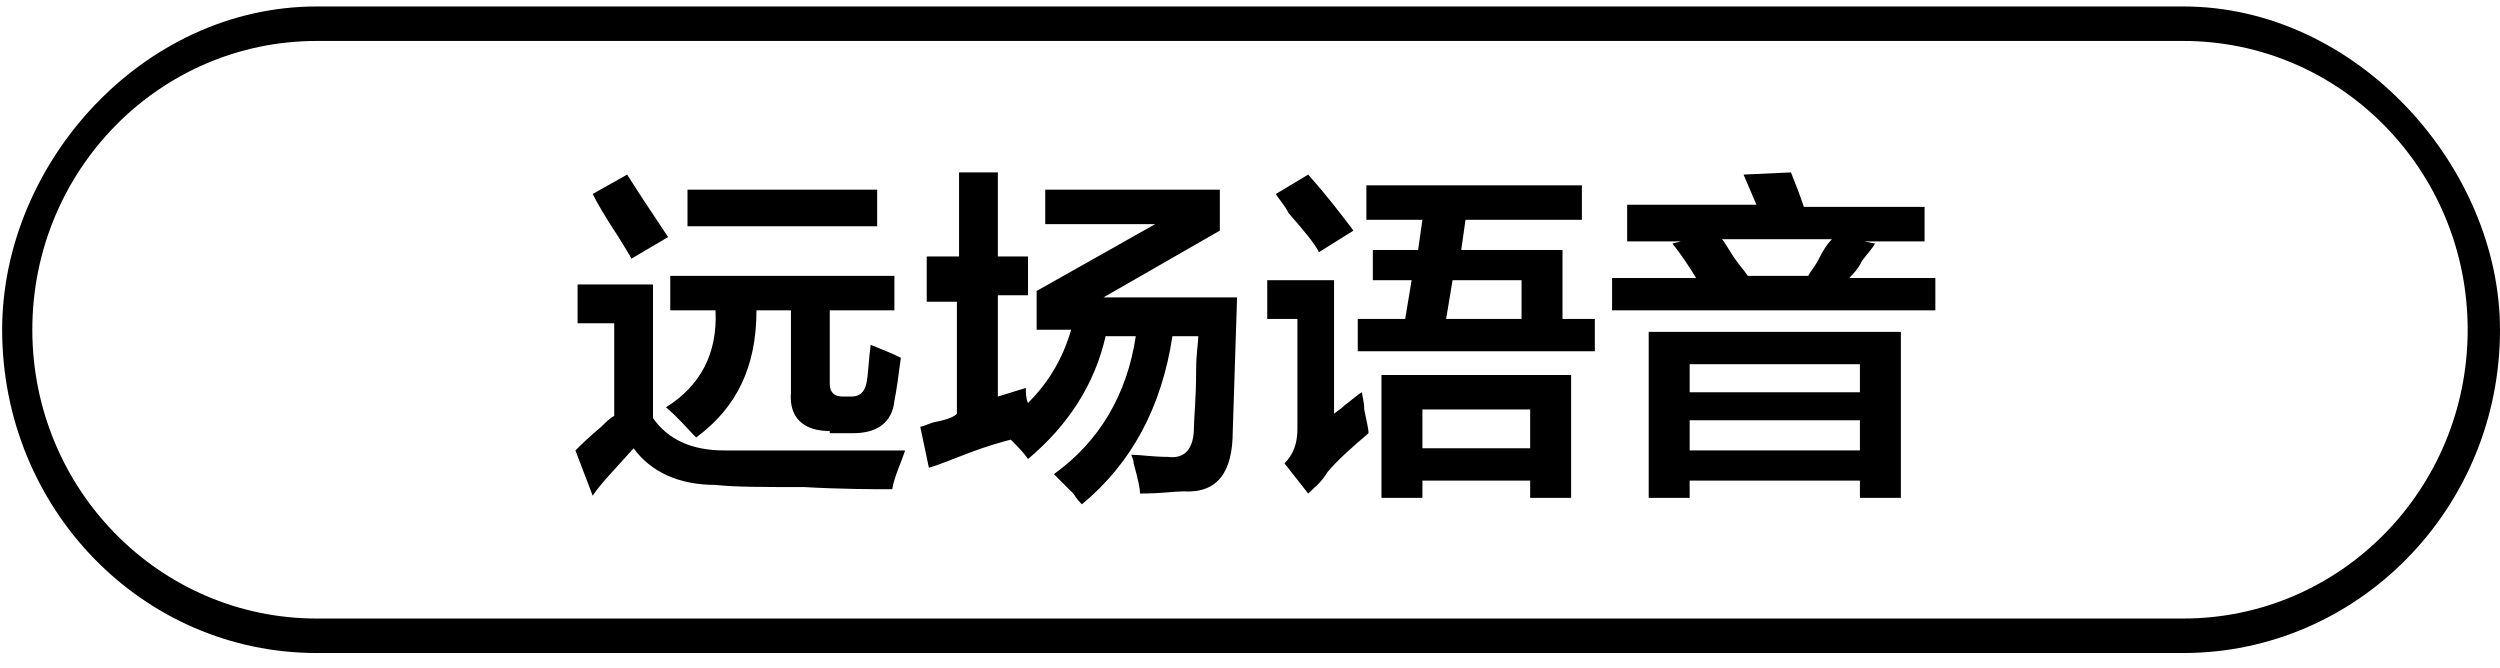 <?xml version="1.0" encoding="utf-8"?>
<!-- Generator: Adobe Illustrator 26.0.0, SVG Export Plug-In . SVG Version: 6.00 Build 0)  -->
<svg version="1.1" id="图层_1" xmlns="http://www.w3.org/2000/svg" xmlns:xlink="http://www.w3.org/1999/xlink" x="0px" y="0px"
	 width="116px" height="31px" viewBox="0 0 116 31" style="enable-background:new 0 0 116 31;" xml:space="preserve">
<style type="text/css">
	.st0{fill-rule:evenodd;clip-rule:evenodd;}
</style>
<path class="st0" d="M101.3,30.3H14.7c-8.1,0-14.6-6.7-14.6-15c0-7.7,6.5-15,14.6-15h86.6c8.1,0,14.7,7.5,14.7,15
	C116,23.6,109.4,30.3,101.3,30.3z M101.3,1.9H14.7c-7.3,0-13.2,6-13.2,13.4s5.9,13.4,13.2,13.4h86.6c7.3,0,13.2-6,13.2-13.4
	S108.6,1.9,101.3,1.9z"/>
<g>
	<path d="M27.5,23l-0.8-2.1c0.2-0.2,0.6-0.6,1.2-1.1c0.2-0.2,0.4-0.4,0.6-0.5V15h-1.7v-1.8h3.5v6.2c0.7,1,1.8,1.5,3.3,1.5
		c2.4,0,5.2,0,8.4,0c-0.2,0.6-0.5,1.2-0.6,1.8c-0.9,0-2.3,0-4.1-0.1c-1.9,0-3.2,0-4.1-0.1c-1.7,0-3-0.6-3.8-1.7
		C28.6,21.7,27.9,22.4,27.5,23z M29.3,12c-0.1-0.2-0.3-0.5-0.6-1c-0.6-0.9-1-1.6-1.2-2l1.6-0.9c0.5,0.8,1.1,1.7,1.9,2.9L29.3,12z
		 M38.5,20c-1.2,0-1.9-0.6-1.8-1.8v-3.8h-1.6c0,2.6-0.9,4.5-2.8,5.9c-0.4-0.4-0.8-0.9-1.4-1.4c1.6-1,2.4-2.5,2.3-4.5h-2.1v-1.6h10.4
		v1.6h-3v3.4c0,0.4,0.2,0.6,0.6,0.6h0.4c0.4,0,0.6-0.2,0.7-0.6c0.1-0.5,0.1-1.1,0.2-1.8c0.5,0.2,1,0.4,1.4,0.6
		c-0.1,0.8-0.2,1.5-0.3,2c-0.1,1-0.8,1.5-1.9,1.5H38.5z M31.9,10.5V8.8h8.8v1.7H31.9z"/>
	<path d="M43,13.7v-1.8h1.5V8h1.8v3.9h1.4v1.8h-1.4v4.7l1.3-0.4c0,0.2,0,0.5,0.1,0.7c0.9-0.9,1.6-2,2-3.4h-1.6v-1.8l5.5-3.1h-5.1
		V8.8h8.1v1.9l-5.4,3.1h6.2l-0.2,6.2c0,1.9-0.7,2.9-2.3,2.8c-0.4,0-1,0.1-2,0.1c0-0.2-0.1-0.7-0.3-1.4c0-0.2-0.1-0.3-0.1-0.4
		c0.4,0,1,0.1,1.7,0.1c0.8,0.1,1.2-0.4,1.2-1.4c0-0.4,0.1-1.3,0.1-2.6c0-0.8,0.1-1.3,0.1-1.6h-1.2c-0.5,3.3-1.9,5.9-4.2,7.8
		c-0.1-0.1-0.2-0.2-0.4-0.5c-0.4-0.4-0.7-0.7-0.9-0.9c2.1-1.5,3.4-3.7,3.8-6.4h-1.4c-0.5,2.2-1.7,4.1-3.6,5.7
		c-0.2-0.3-0.5-0.6-0.8-0.9c-0.4,0.1-1.1,0.3-1.9,0.6c-0.8,0.3-1.5,0.6-1.9,0.7l-0.4-1.9c0.1,0,0.3-0.1,0.6-0.2
		c0.5-0.1,0.9-0.2,1.1-0.4v-5.2H43z"/>
	<path d="M60.7,22.9l-1.1-1.4c0.4-0.4,0.6-0.9,0.6-1.6v-5.1h-1.4v-1.8h3.1v6.2c0.1-0.1,0.3-0.2,0.5-0.4c0.4-0.3,0.6-0.5,0.8-0.6
		c0,0.2,0.1,0.4,0.1,0.8c0.1,0.5,0.2,0.9,0.2,1.1c-0.7,0.6-1.4,1.2-1.9,1.8C61.3,22.4,61,22.6,60.7,22.9z M61.2,11.7
		c-0.2-0.4-0.7-1-1.4-1.8c-0.2-0.4-0.5-0.7-0.6-0.9l1.5-0.9c0.8,0.9,1.5,1.8,2.1,2.6L61.2,11.7z M63.4,10.1V8.6h10v1.6H68l-0.2,1.4
		h4.7v3.2h1.5v1.5H63v-1.5h2.2l0.3-1.8h-1.8v-1.4h2.1l0.2-1.4H63.4z M64.1,23.1v-5.7h8.8v5.7H71v-0.8h-5v0.8H64.1z M66,19v1.8h5V19
		H66z M70.6,13h-3.2l-0.3,1.8h3.5V13z"/>
	<path d="M75.5,11.1V9.5h6l-0.6-1.4L83.1,8c0.2,0.5,0.4,1,0.6,1.6h5.6v1.6h-2.8l0.5,0.1c-0.1,0.2-0.3,0.4-0.6,0.8
		c-0.2,0.4-0.4,0.6-0.6,0.8h4v1.5H74.8v-1.5h3.9c-0.3-0.5-0.7-1.1-1.1-1.6l0.4-0.1H75.5z M76.5,23.1v-7.7h11.7v7.7h-1.9v-0.8h-7.9
		v0.8H76.5z M78.4,16.9v1.3h7.9v-1.3H78.4z M78.4,19.5v1.4h7.9v-1.4H78.4z M79.9,11.1c0.1,0.1,0.2,0.3,0.4,0.6
		c0.3,0.5,0.6,0.8,0.8,1.1h2.8c0.1-0.2,0.3-0.4,0.5-0.8c0.2-0.4,0.4-0.7,0.6-0.9H79.9z"/>
</g>
</svg>
